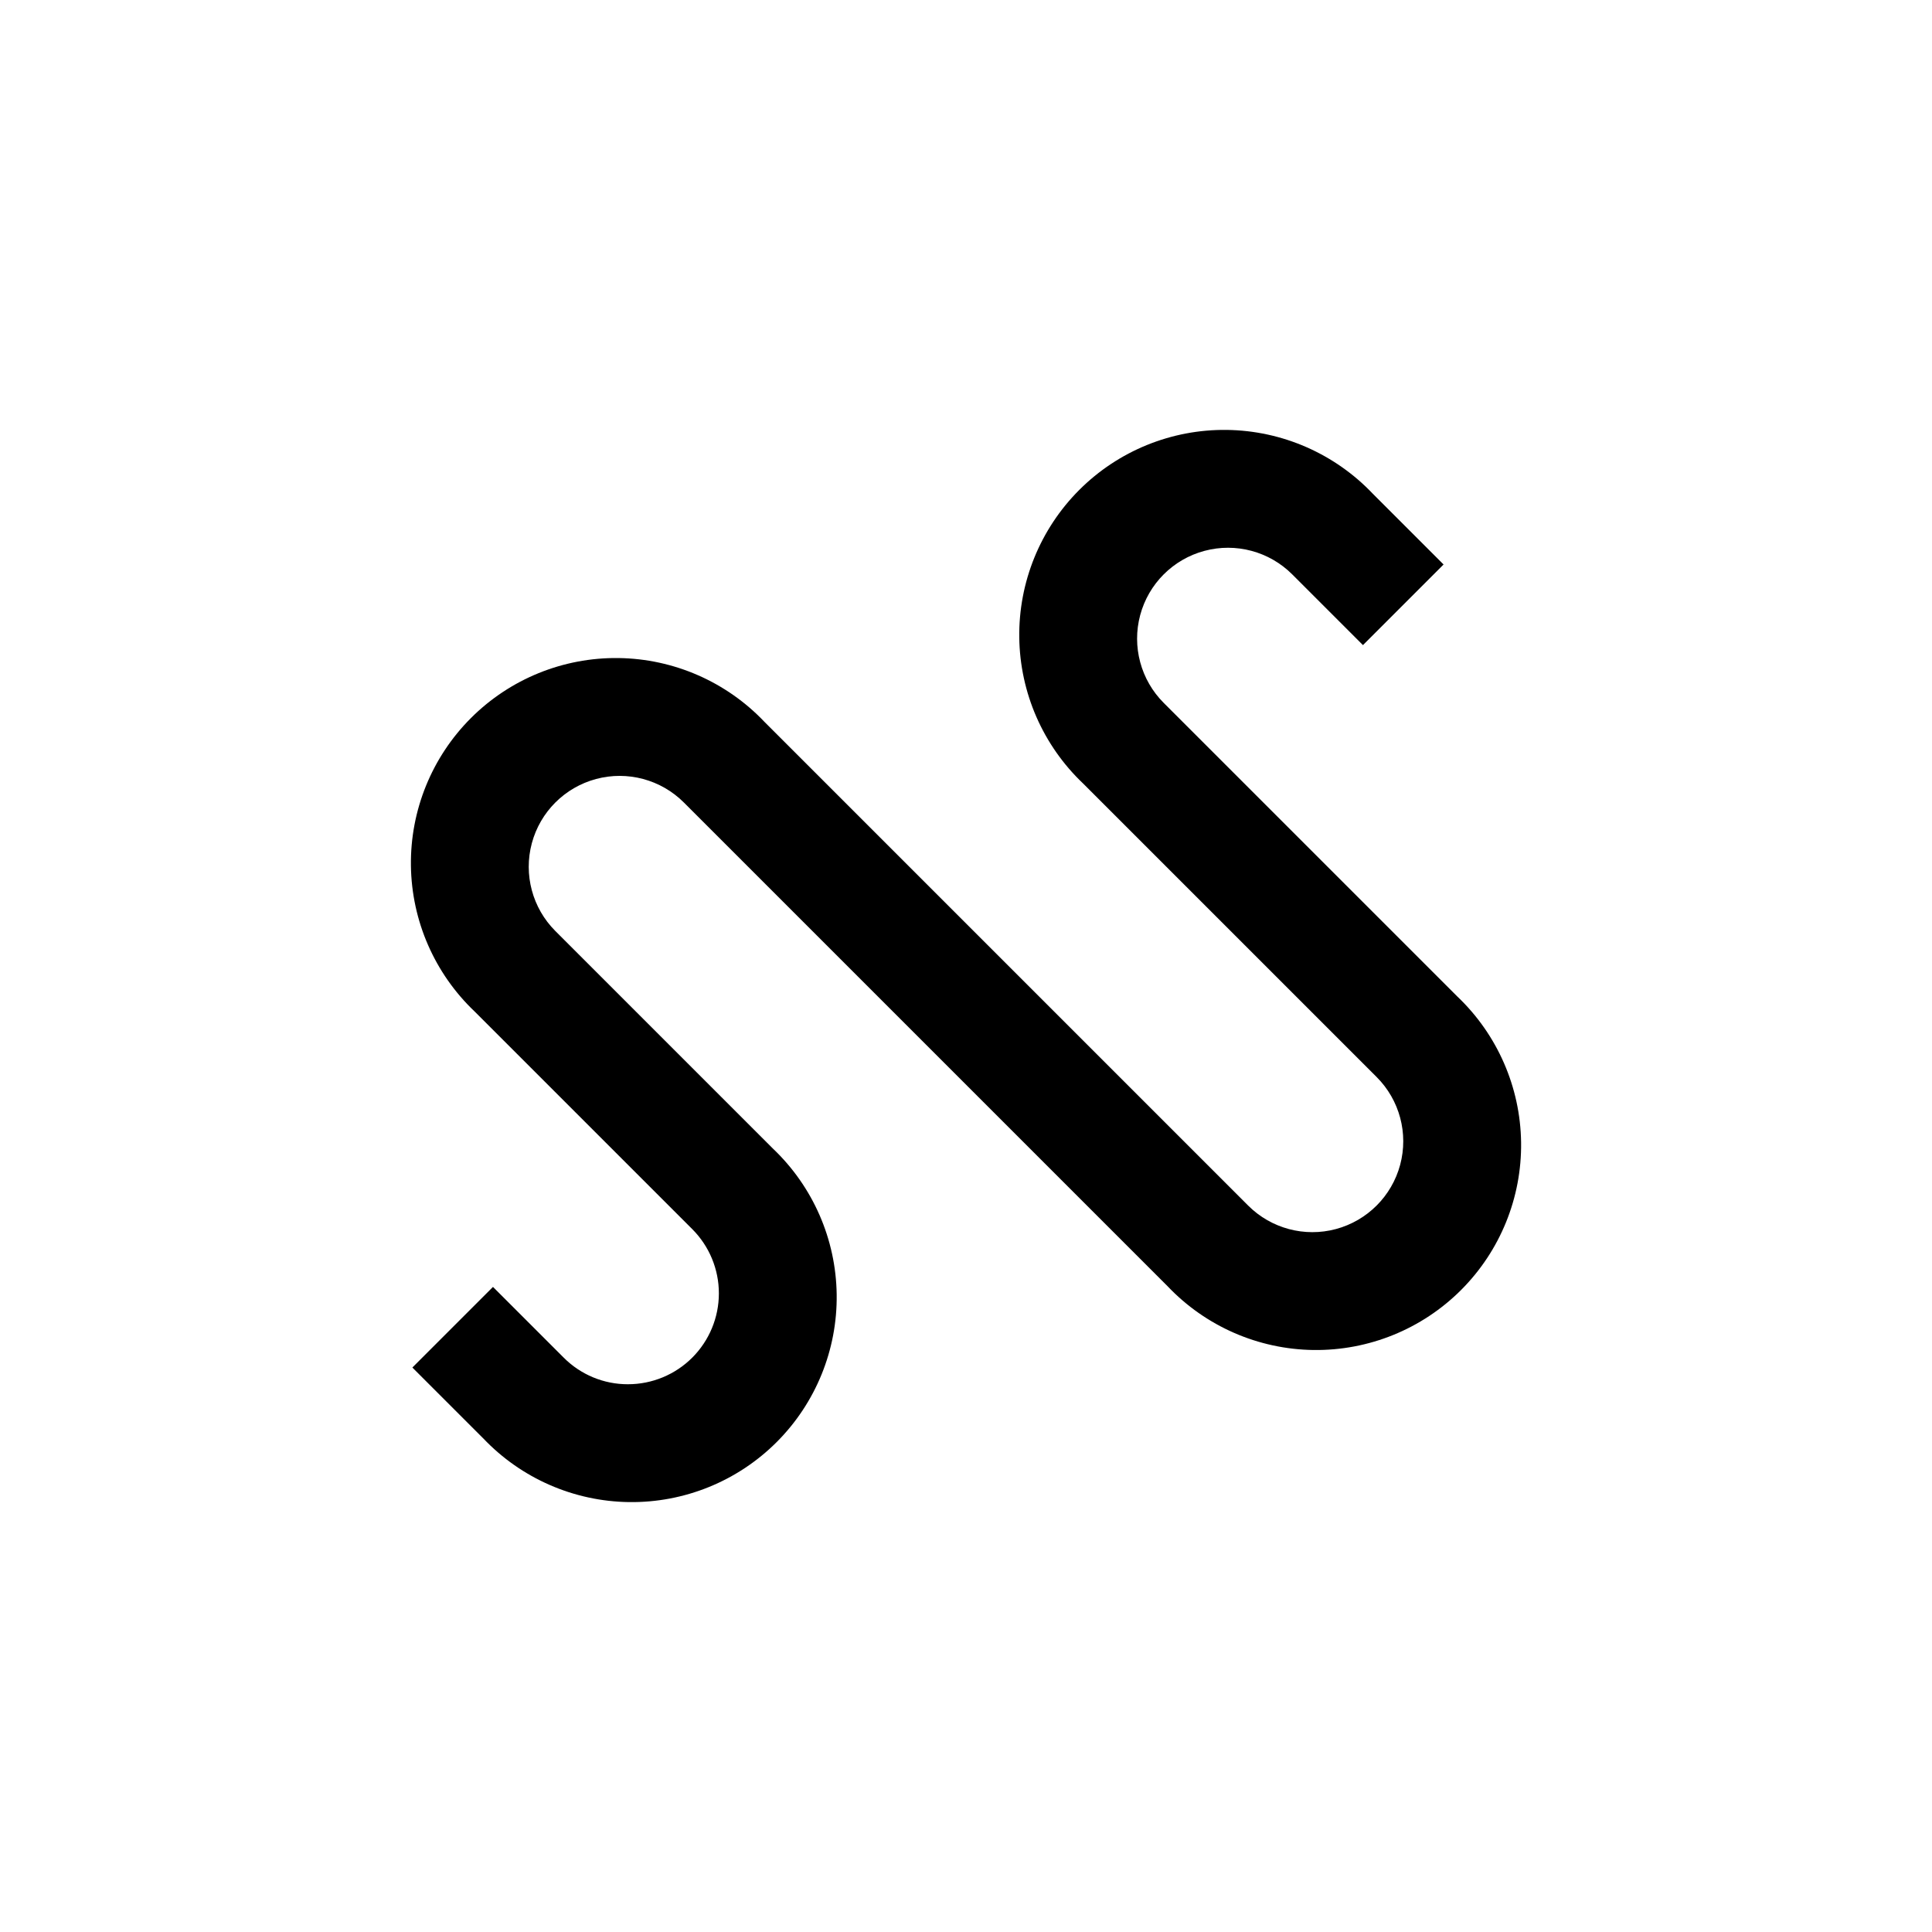 <?xml version="1.0" encoding="UTF-8"?>
<!-- Uploaded to: SVG Repo, www.svgrepo.com, Generator: SVG Repo Mixer Tools -->
<svg fill="#000000" width="800px" height="800px" version="1.1" viewBox="144 144 512 512" xmlns="http://www.w3.org/2000/svg">
 <path d="m310.42 510.84c-6.391 0.016-12.523-2.523-17.031-7.051l-18.742-18.742-21.363 21.363 18.742 18.742 0.004-0.004c10.086 10.629 24.035 16.73 38.684 16.922 14.648 0.191 28.754-5.543 39.113-15.902 10.359-10.359 16.098-24.465 15.902-39.113-0.191-14.652-6.293-28.602-16.918-38.688l-57.637-57.637c-6.082-6.082-8.461-14.949-6.234-23.262 2.227-8.309 8.719-14.801 17.031-17.027 8.309-2.227 17.176 0.148 23.262 6.234l128.17 128.17c10.086 10.629 24.035 16.73 38.684 16.922 14.648 0.191 28.754-5.543 39.113-15.902 10.363-10.359 16.098-24.465 15.906-39.117-0.195-14.648-6.297-28.598-16.922-38.684l-77.789-77.789c-6.082-6.082-8.461-14.949-6.234-23.262 2.227-8.309 8.719-14.801 17.031-17.027 8.309-2.227 17.176 0.148 23.262 6.234l18.742 18.742 21.363-21.363-18.746-18.742c-10.082-10.625-24.035-16.727-38.684-16.922-14.648-0.191-28.754 5.543-39.113 15.902-10.359 10.363-16.094 24.469-15.902 39.117 0.191 14.648 6.293 28.598 16.918 38.684l77.789 77.789c6.086 6.082 8.461 14.949 6.234 23.262-2.227 8.309-8.719 14.801-17.027 17.027-8.312 2.227-17.18-0.148-23.262-6.234l-128.17-128.17c-10.082-10.625-24.035-16.727-38.684-16.922-14.648-0.191-28.754 5.543-39.113 15.906-10.359 10.359-16.094 24.465-15.902 39.113 0.191 14.648 6.293 28.598 16.918 38.684l57.637 57.637c4.516 4.516 7.055 10.641 7.055 17.027 0 6.387-2.539 12.512-7.055 17.031-4.516 4.516-10.641 7.051-17.027 7.051z"/>
</svg>
